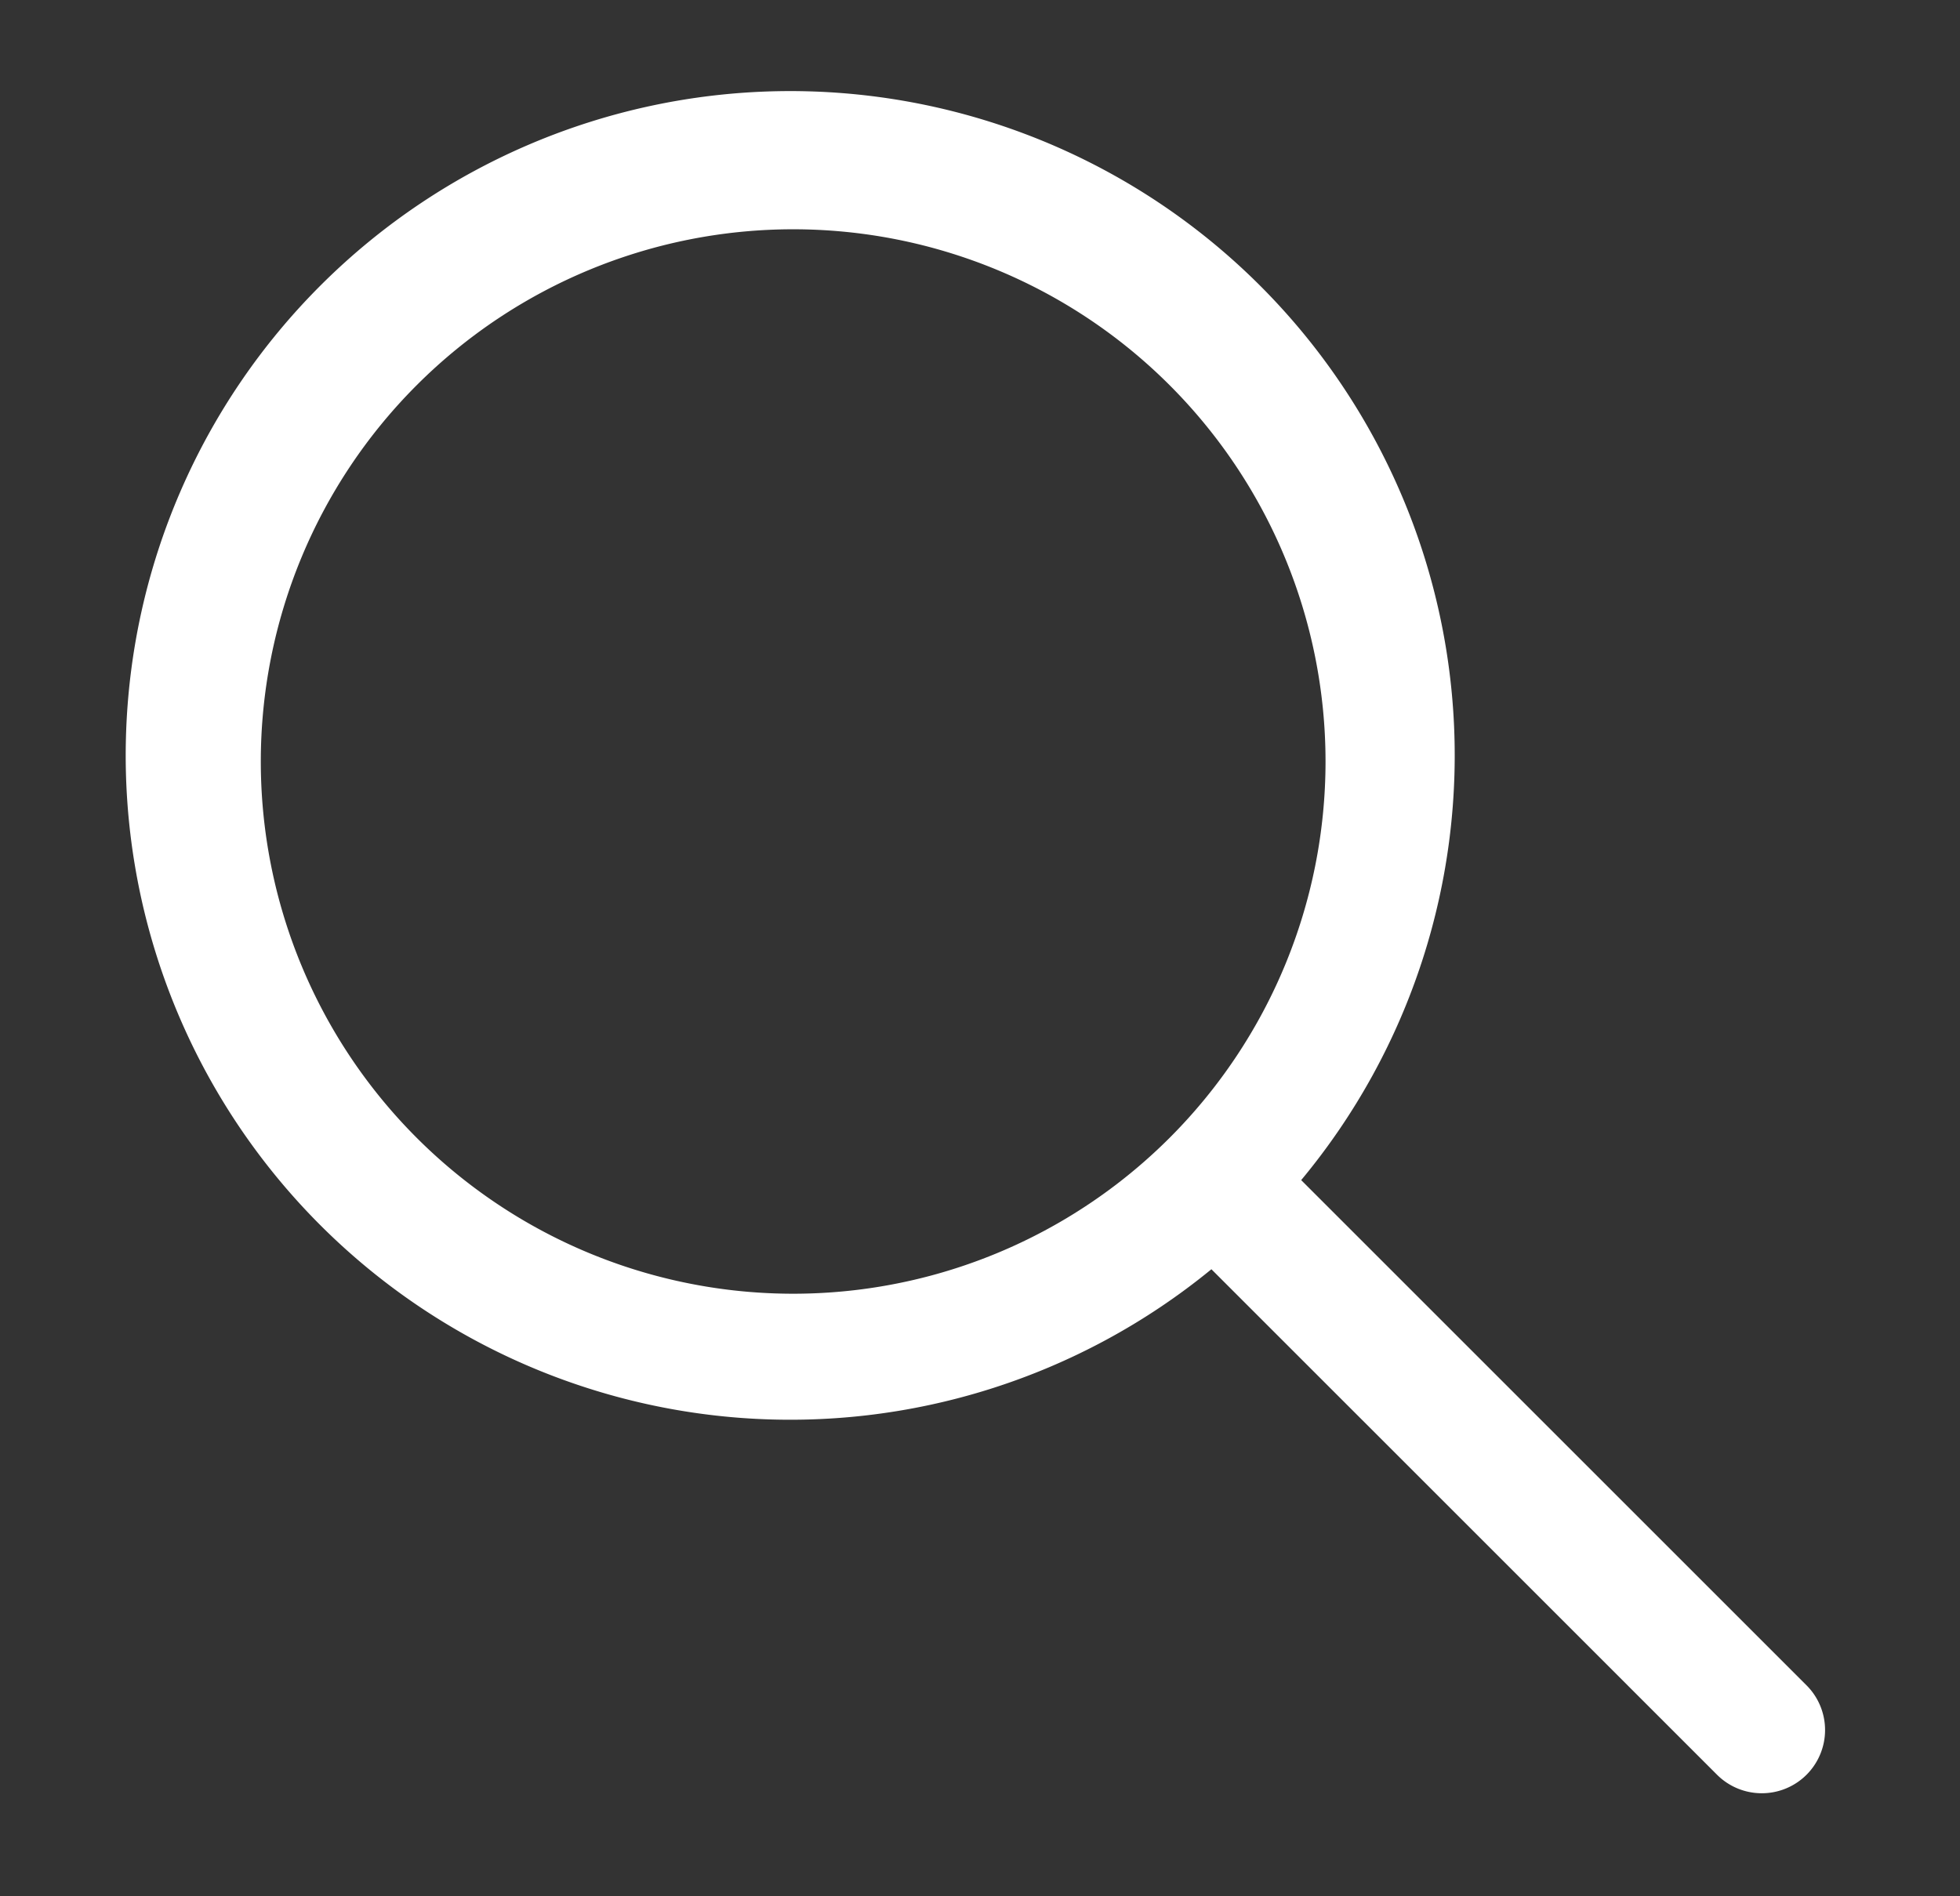 <svg id="Capa_1" data-name="Capa 1" xmlns="http://www.w3.org/2000/svg" viewBox="0 0 31 30"><rect x="0" y="0" width="31" height="30" fill="#333333" stroke="none"/><defs><style>.cls-1{fill:#fff;}</style></defs><title>i</title><path class="cls-1" d="M28.58,26.67l-8-8a10.51,10.51,0,1,0-1.42,1.41l8,8a1,1,0,0,0,.7.29,1,1,0,0,0,.71-.29A1,1,0,0,0,28.58,26.67ZM6.59,18A8.42,8.42,0,1,1,18.5,18,8.42,8.42,0,0,1,6.59,18Z"/></svg>